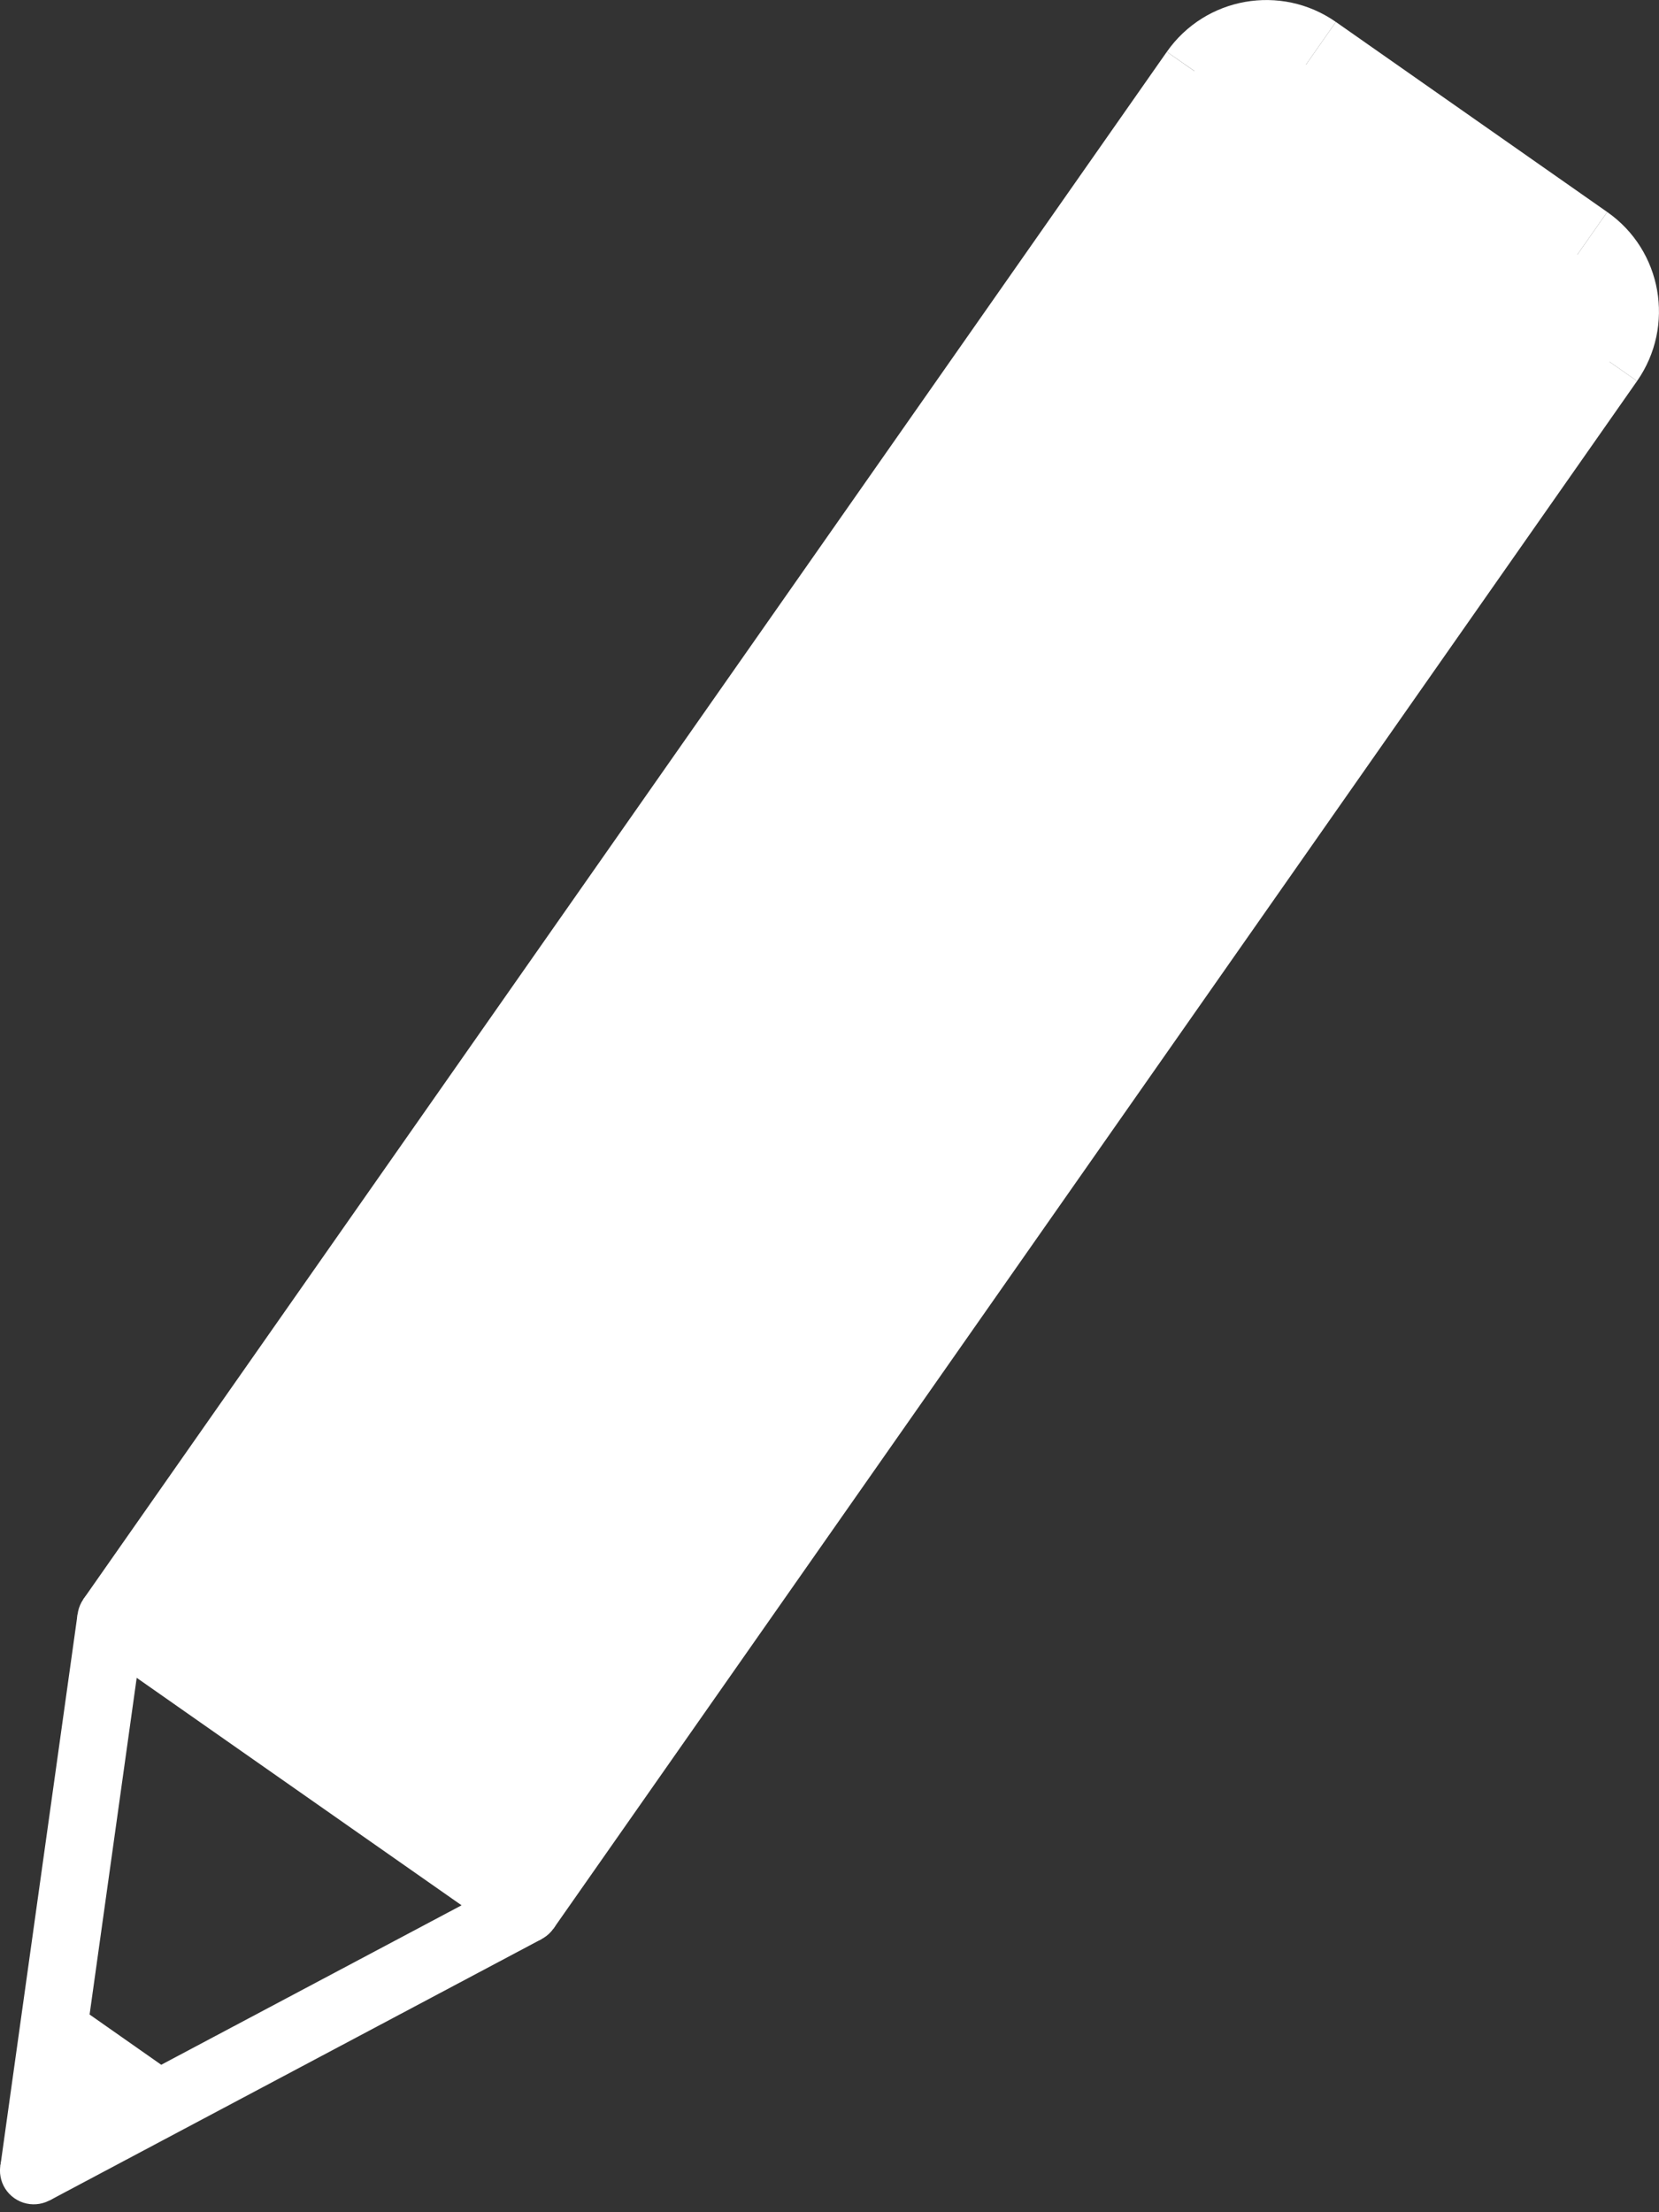 <svg width="9" height="12" viewBox="0 0 9 12" fill="none" xmlns="http://www.w3.org/2000/svg">
    <rect x="0" y="0" width="9" height="12" fill="#333333" stroke="none"/>
    <g clip-path="url(#clip0_427_237)">
        <path d="M6.33 0.281L0.452 8.675L0.752 8.885L6.63 0.491L6.33 0.281Z" fill="white"/>
        <path d="M8.581 1.857L2.704 10.251L3.003 10.461L8.881 2.067L8.581 1.857Z" fill="white"/>
        <path d="M0.421 8.755L0.002 11.749L0.364 11.8L0.783 8.805L0.421 8.755Z" fill="white"/>
        <path d="M2.768 10.195L0.097 11.613L0.269 11.936L2.939 10.518L2.768 10.195Z" fill="white"/>
        <path fill-rule="evenodd" clip-rule="evenodd" d="M0.288 11.625C0.37 11.682 0.391 11.796 0.333 11.879C0.275 11.962 0.161 11.982 0.078 11.924C-0.005 11.866 -0.025 11.752 0.033 11.67C0.091 11.587 0.205 11.567 0.288 11.625Z" fill="white"/>
        <path fill-rule="evenodd" clip-rule="evenodd" d="M2.958 10.207C3.041 10.264 3.061 10.379 3.003 10.461C2.945 10.544 2.831 10.564 2.748 10.506C2.666 10.448 2.646 10.334 2.704 10.252C2.761 10.169 2.875 10.149 2.958 10.207H2.958Z" fill="white"/>
        <path fill-rule="evenodd" clip-rule="evenodd" d="M0.707 8.63C0.79 8.688 0.81 8.802 0.752 8.885C0.694 8.968 0.58 8.988 0.497 8.93C0.415 8.872 0.395 8.758 0.452 8.675C0.51 8.592 0.624 8.572 0.707 8.63V8.63Z" fill="white"/>
        <path d="M7.247 0.119L7.037 0.419L8.509 1.45L8.719 1.15L7.247 0.119Z" fill="white"/>
        <path d="M0.707 8.63L0.497 8.93L2.748 10.506L2.958 10.207L0.707 8.63Z" fill="white"/>
        <path d="M0.411 10.875L0.098 11.321L0.638 11.699L0.95 11.253L0.411 10.875Z" fill="white"/>
        <path d="M6.695 0.079L0.602 8.78L2.853 10.356L8.946 1.655L6.695 0.079Z" fill="white"/>
        <path fill-rule="evenodd" clip-rule="evenodd" d="M6.33 0.281C6.539 -0.017 6.949 -0.089 7.247 0.119L7.037 0.419C6.905 0.326 6.722 0.358 6.63 0.49L6.33 0.281V0.281Z" fill="white"/>
        <path fill-rule="evenodd" clip-rule="evenodd" d="M8.881 2.067C9.089 1.769 9.017 1.358 8.719 1.15L8.509 1.45C8.642 1.542 8.674 1.725 8.581 1.857L8.881 2.067H8.881Z" fill="white"/>
    </g>
    <defs>
        <clipPath id="clip0_427_237">
            <rect width="9" height="11.957" fill="white"/>
        </clipPath>
    </defs>
</svg>

